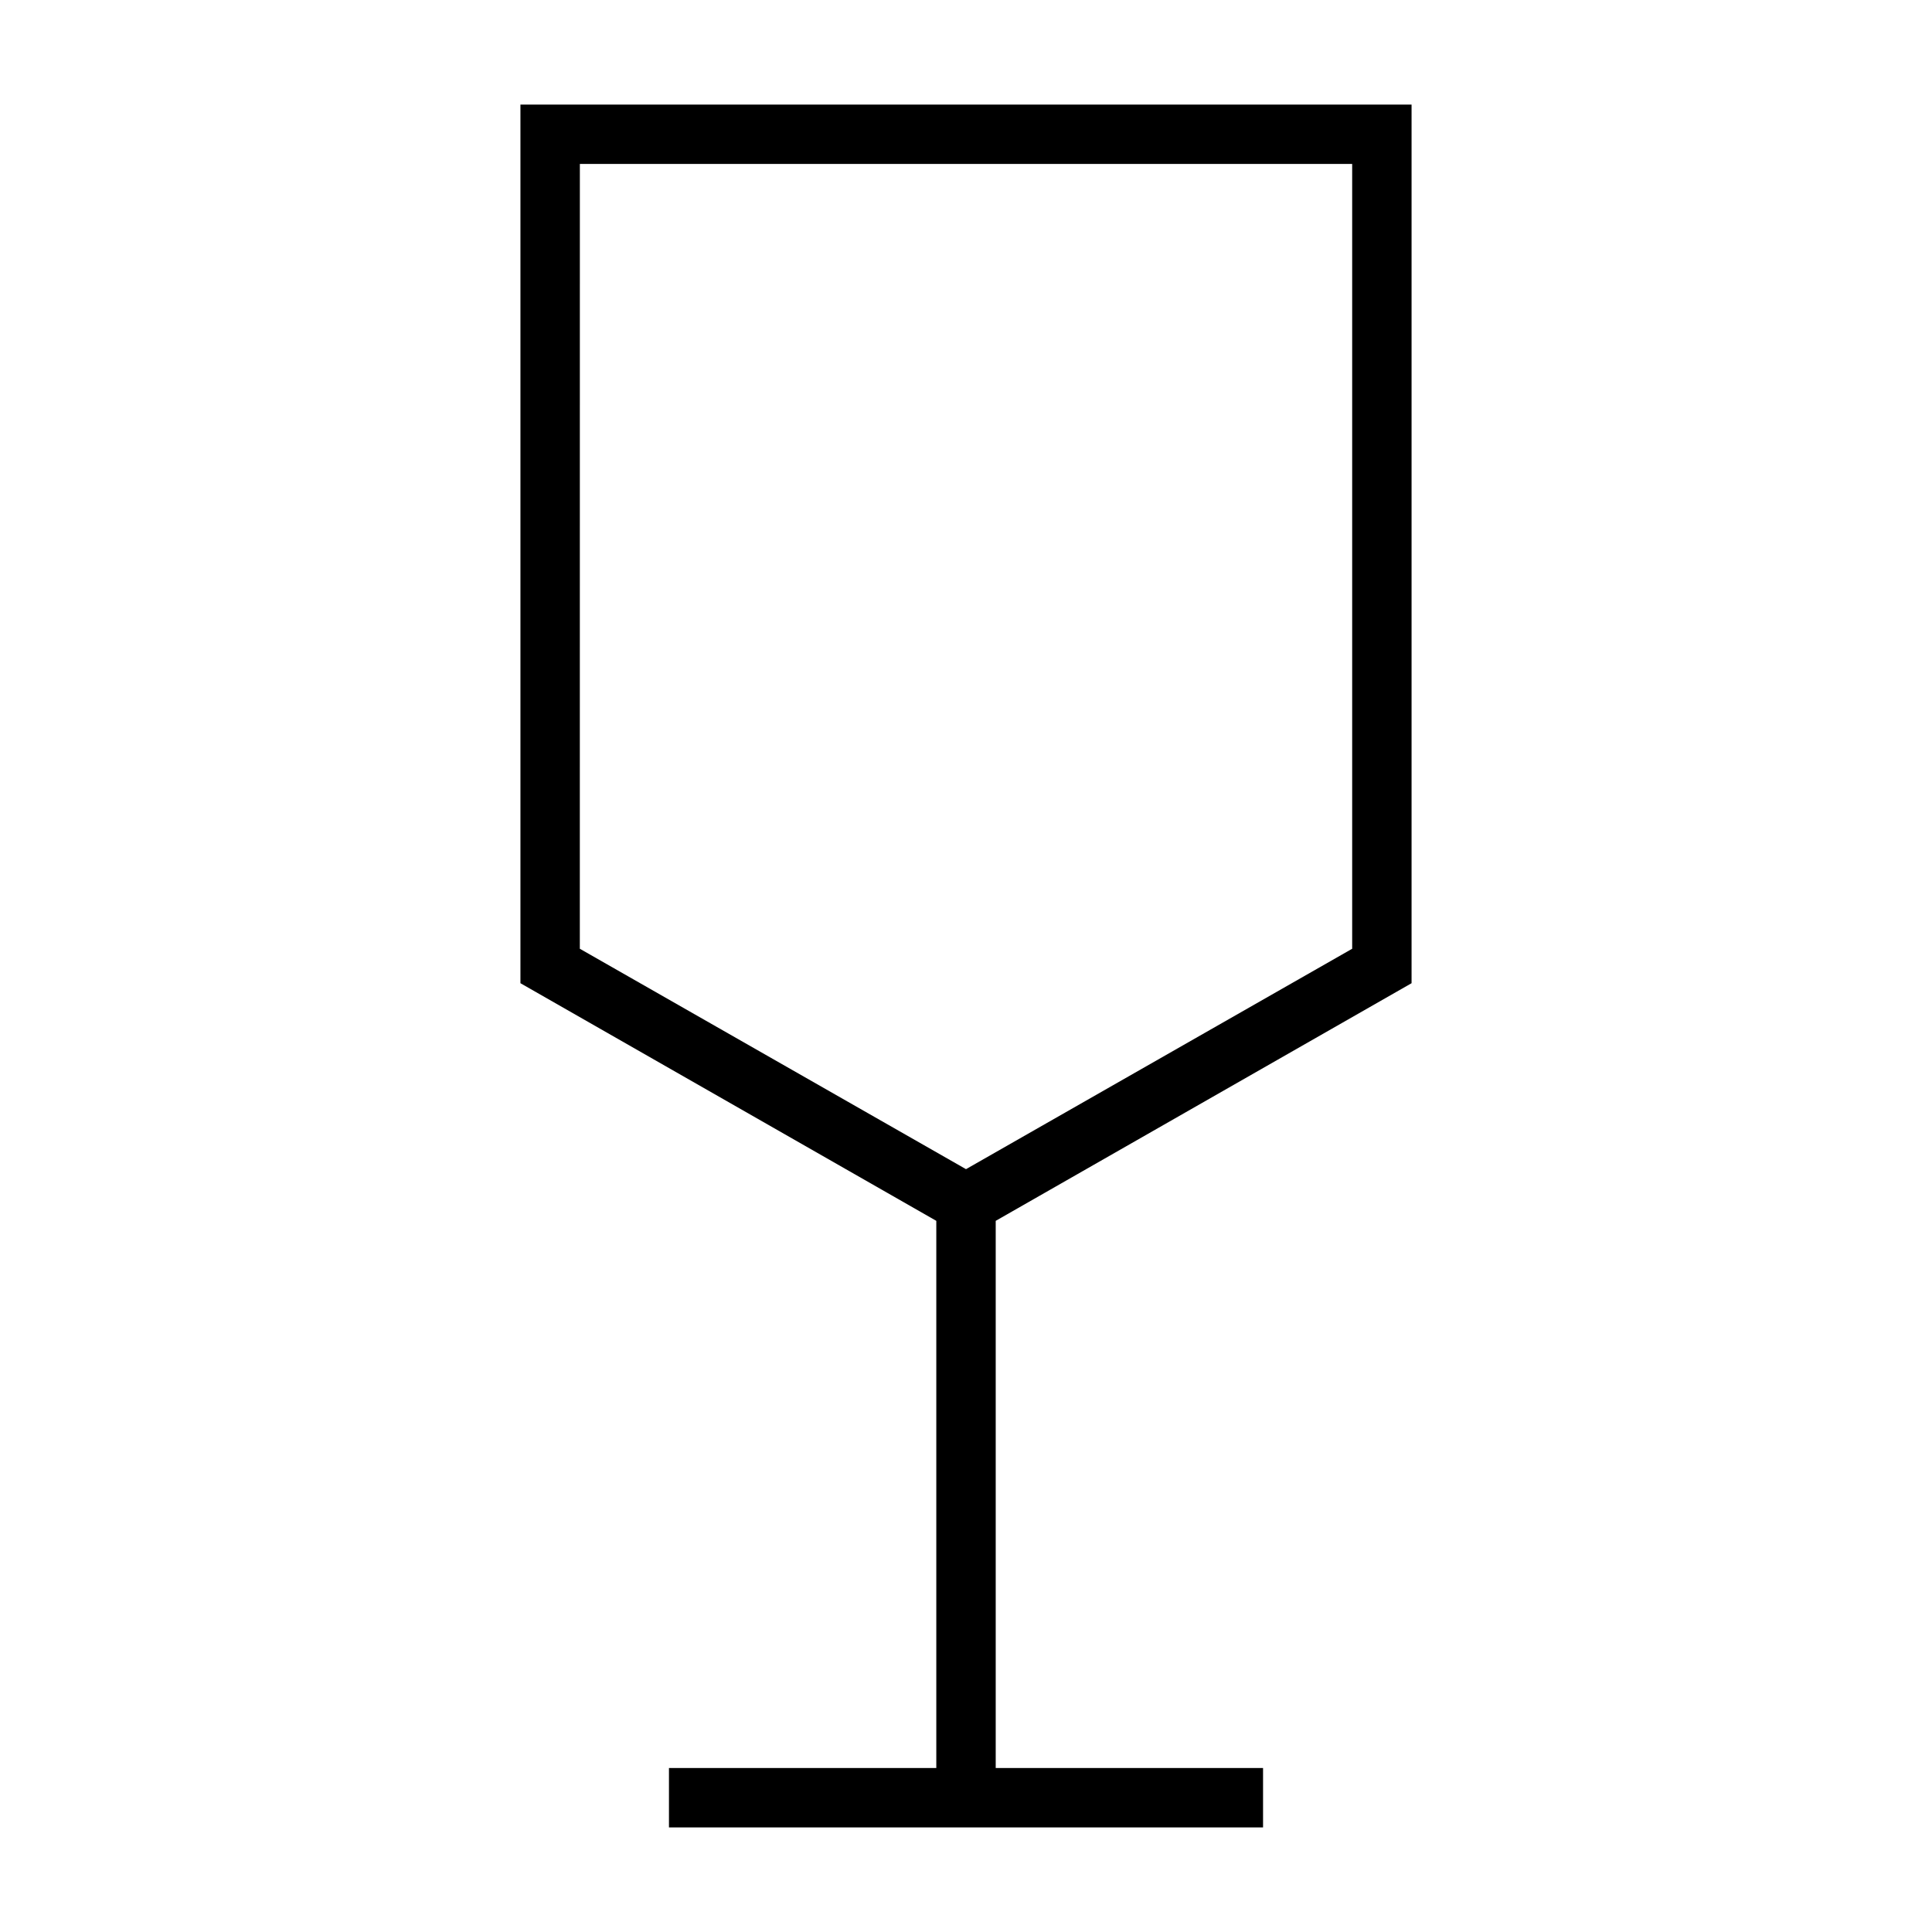 <?xml version="1.0" encoding="UTF-8"?>
<!-- Uploaded to: ICON Repo, www.svgrepo.com, Generator: ICON Repo Mixer Tools -->
<svg fill="#000000" width="800px" height="800px" version="1.1" viewBox="144 144 512 512" xmlns="http://www.w3.org/2000/svg">
 <path d="m518.08 404.56v-232.85h-236.16v232.85l110.21 62.977v145h-70.848v15.742l157.44 0.004v-15.742l-70.848-0.004v-145zm-220.41-217.11h204.67v207.98l-102.34 58.41-102.34-58.41z"/>
</svg>